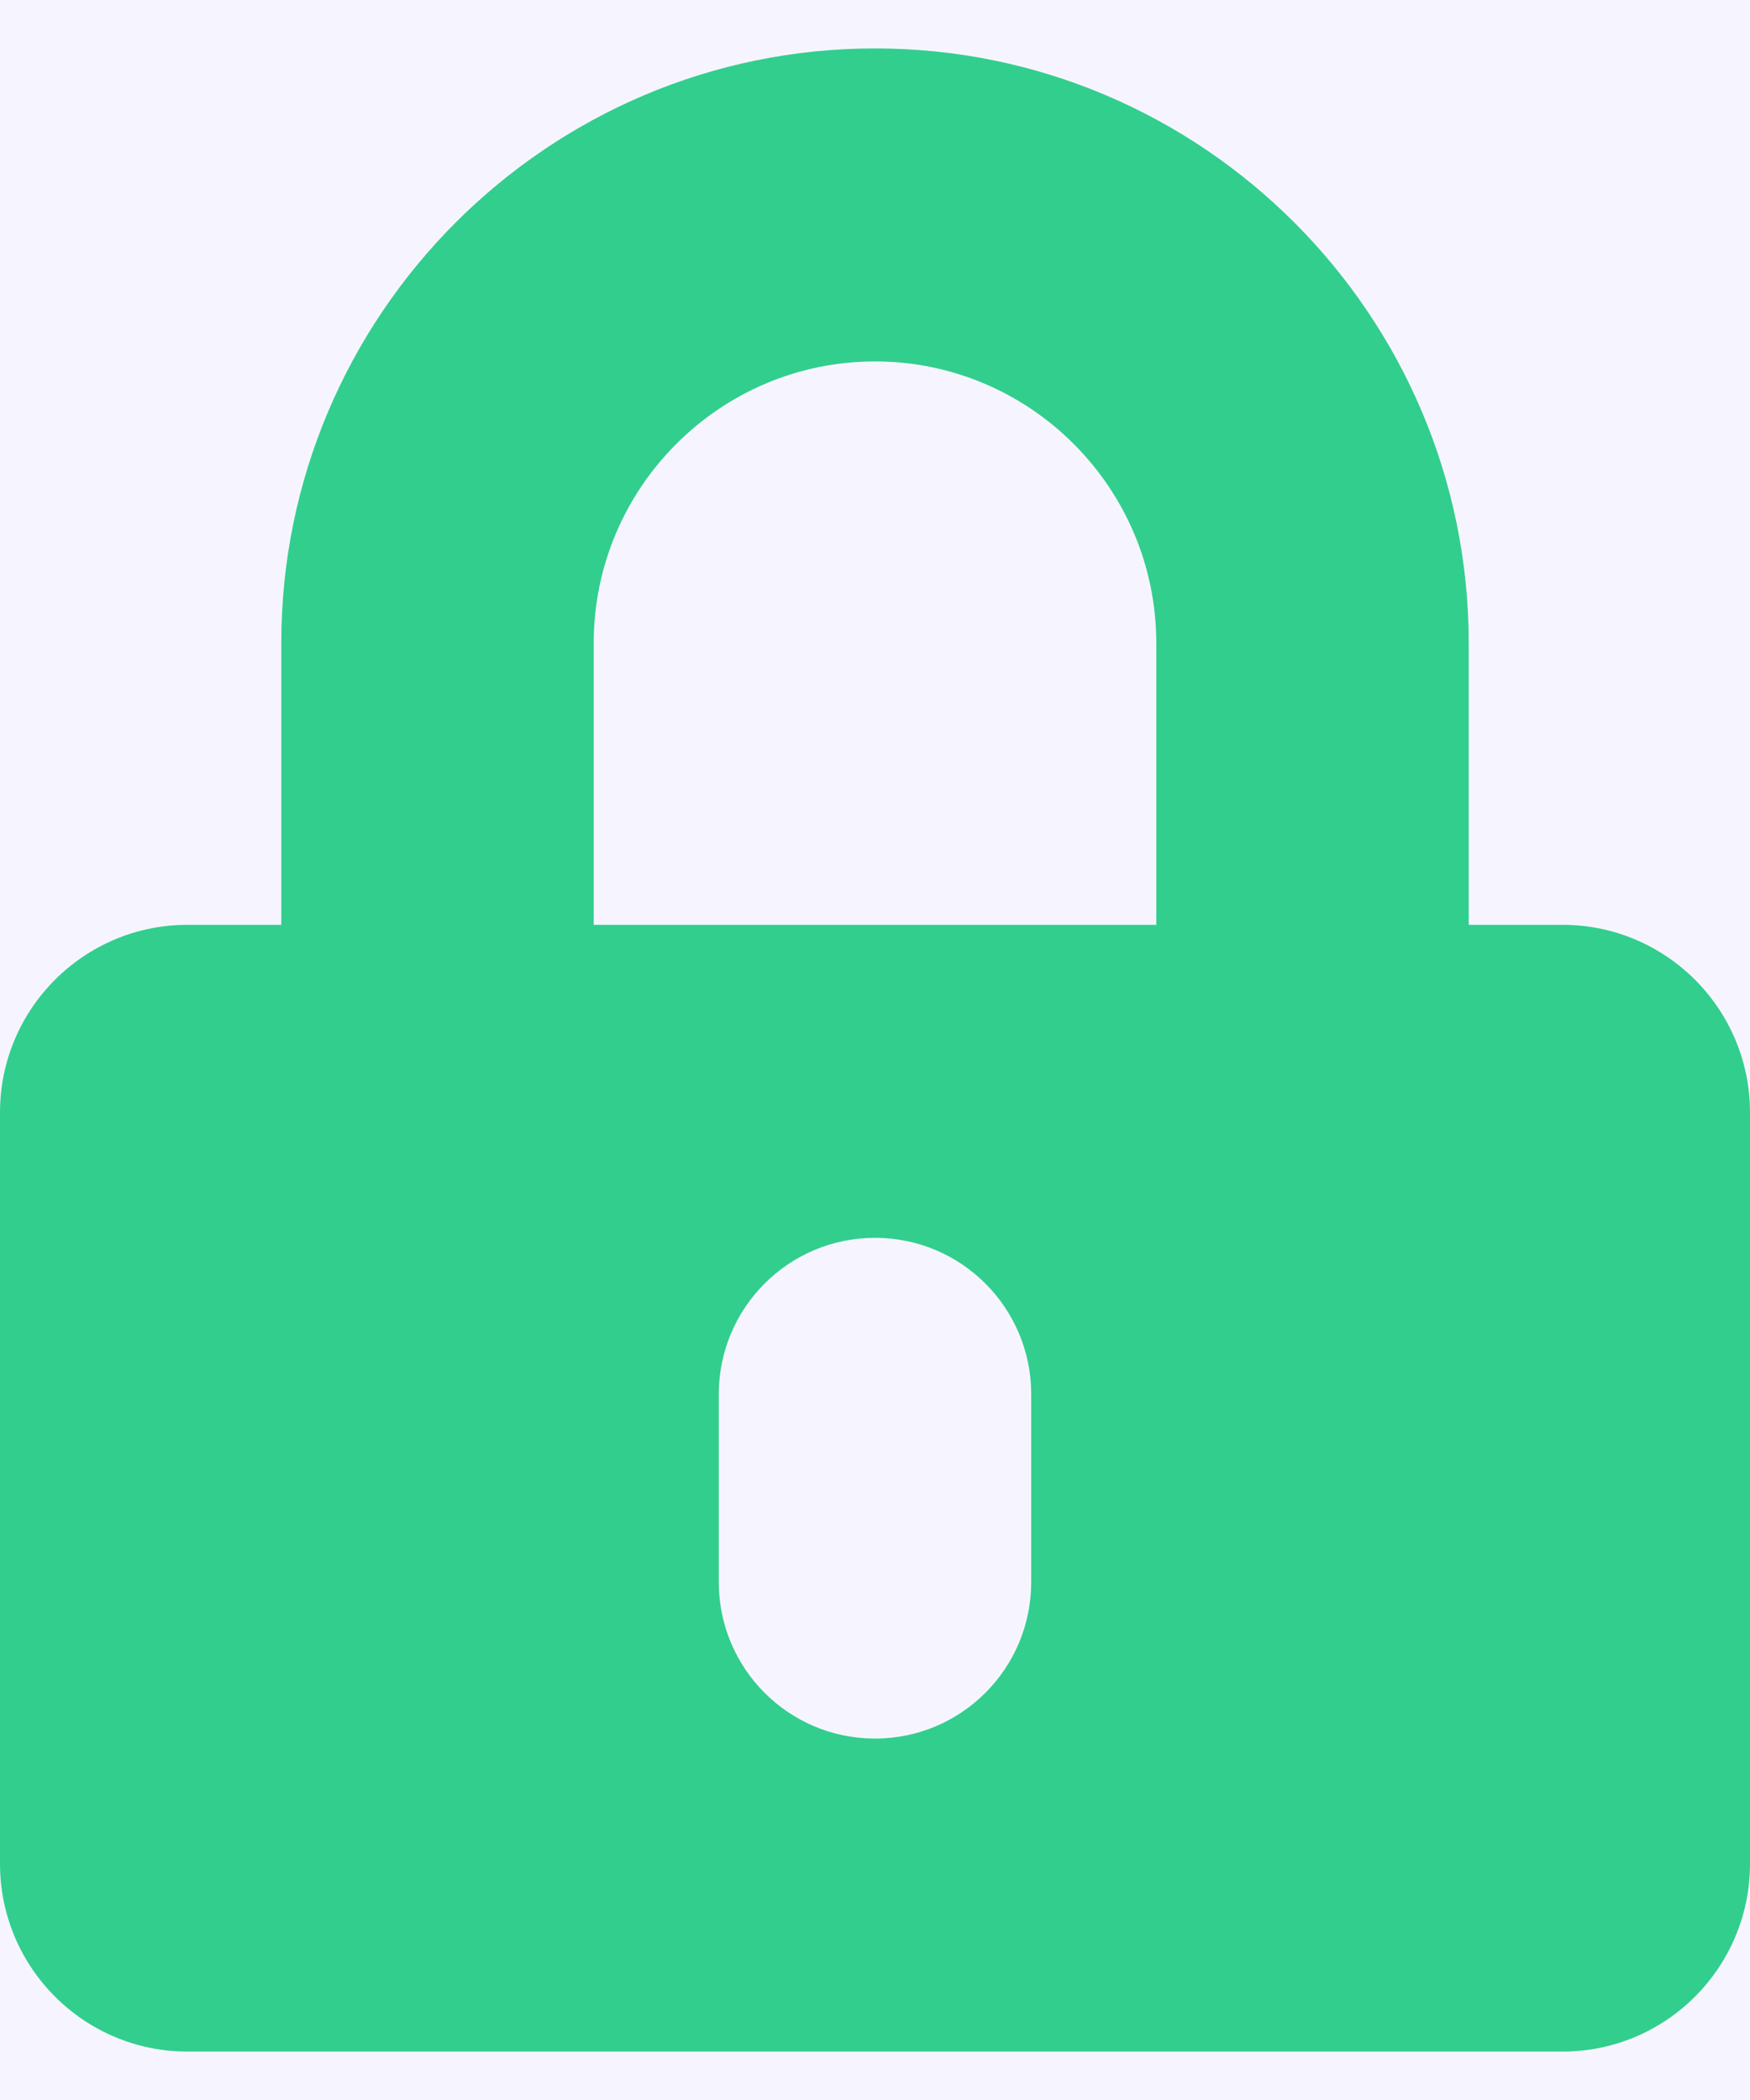 <svg width="15" height="18" viewBox="0 0 15 18" fill="none" xmlns="http://www.w3.org/2000/svg">
<rect width="15" height="18" fill="#E5E5E5"/>
<g id="type">
<rect width="448" height="2563.36" transform="translate(-93 -491)" fill="#F6F5FF"/>
<g id="Frame 184">
<g id="Main form">
<g id="Frame 215">
<g id="lock-alt">
<path id="Vector" d="M13.393 7.927H12.589V5.512C12.589 2.702 10.306 0.415 7.5 0.415C4.694 0.415 2.411 2.702 2.411 5.512V7.927H1.607C0.72 7.927 0 8.648 0 9.536V15.975C0 16.864 0.72 17.585 1.607 17.585H13.393C14.28 17.585 15 16.864 15 15.975V9.536C15 8.648 14.28 7.927 13.393 7.927ZM8.839 13.56C8.839 14.302 8.24 14.902 7.5 14.902C6.76 14.902 6.161 14.302 6.161 13.56V11.951C6.161 11.21 6.76 10.61 7.5 10.61C8.24 10.61 8.839 11.21 8.839 11.951V13.56ZM9.911 7.927H5.089V5.512C5.089 4.181 6.171 3.098 7.5 3.098C8.829 3.098 9.911 4.181 9.911 5.512V7.927Z" fill="#32CE8D"/>
</g>
</g>
</g>
</g>
</g>
</svg>
